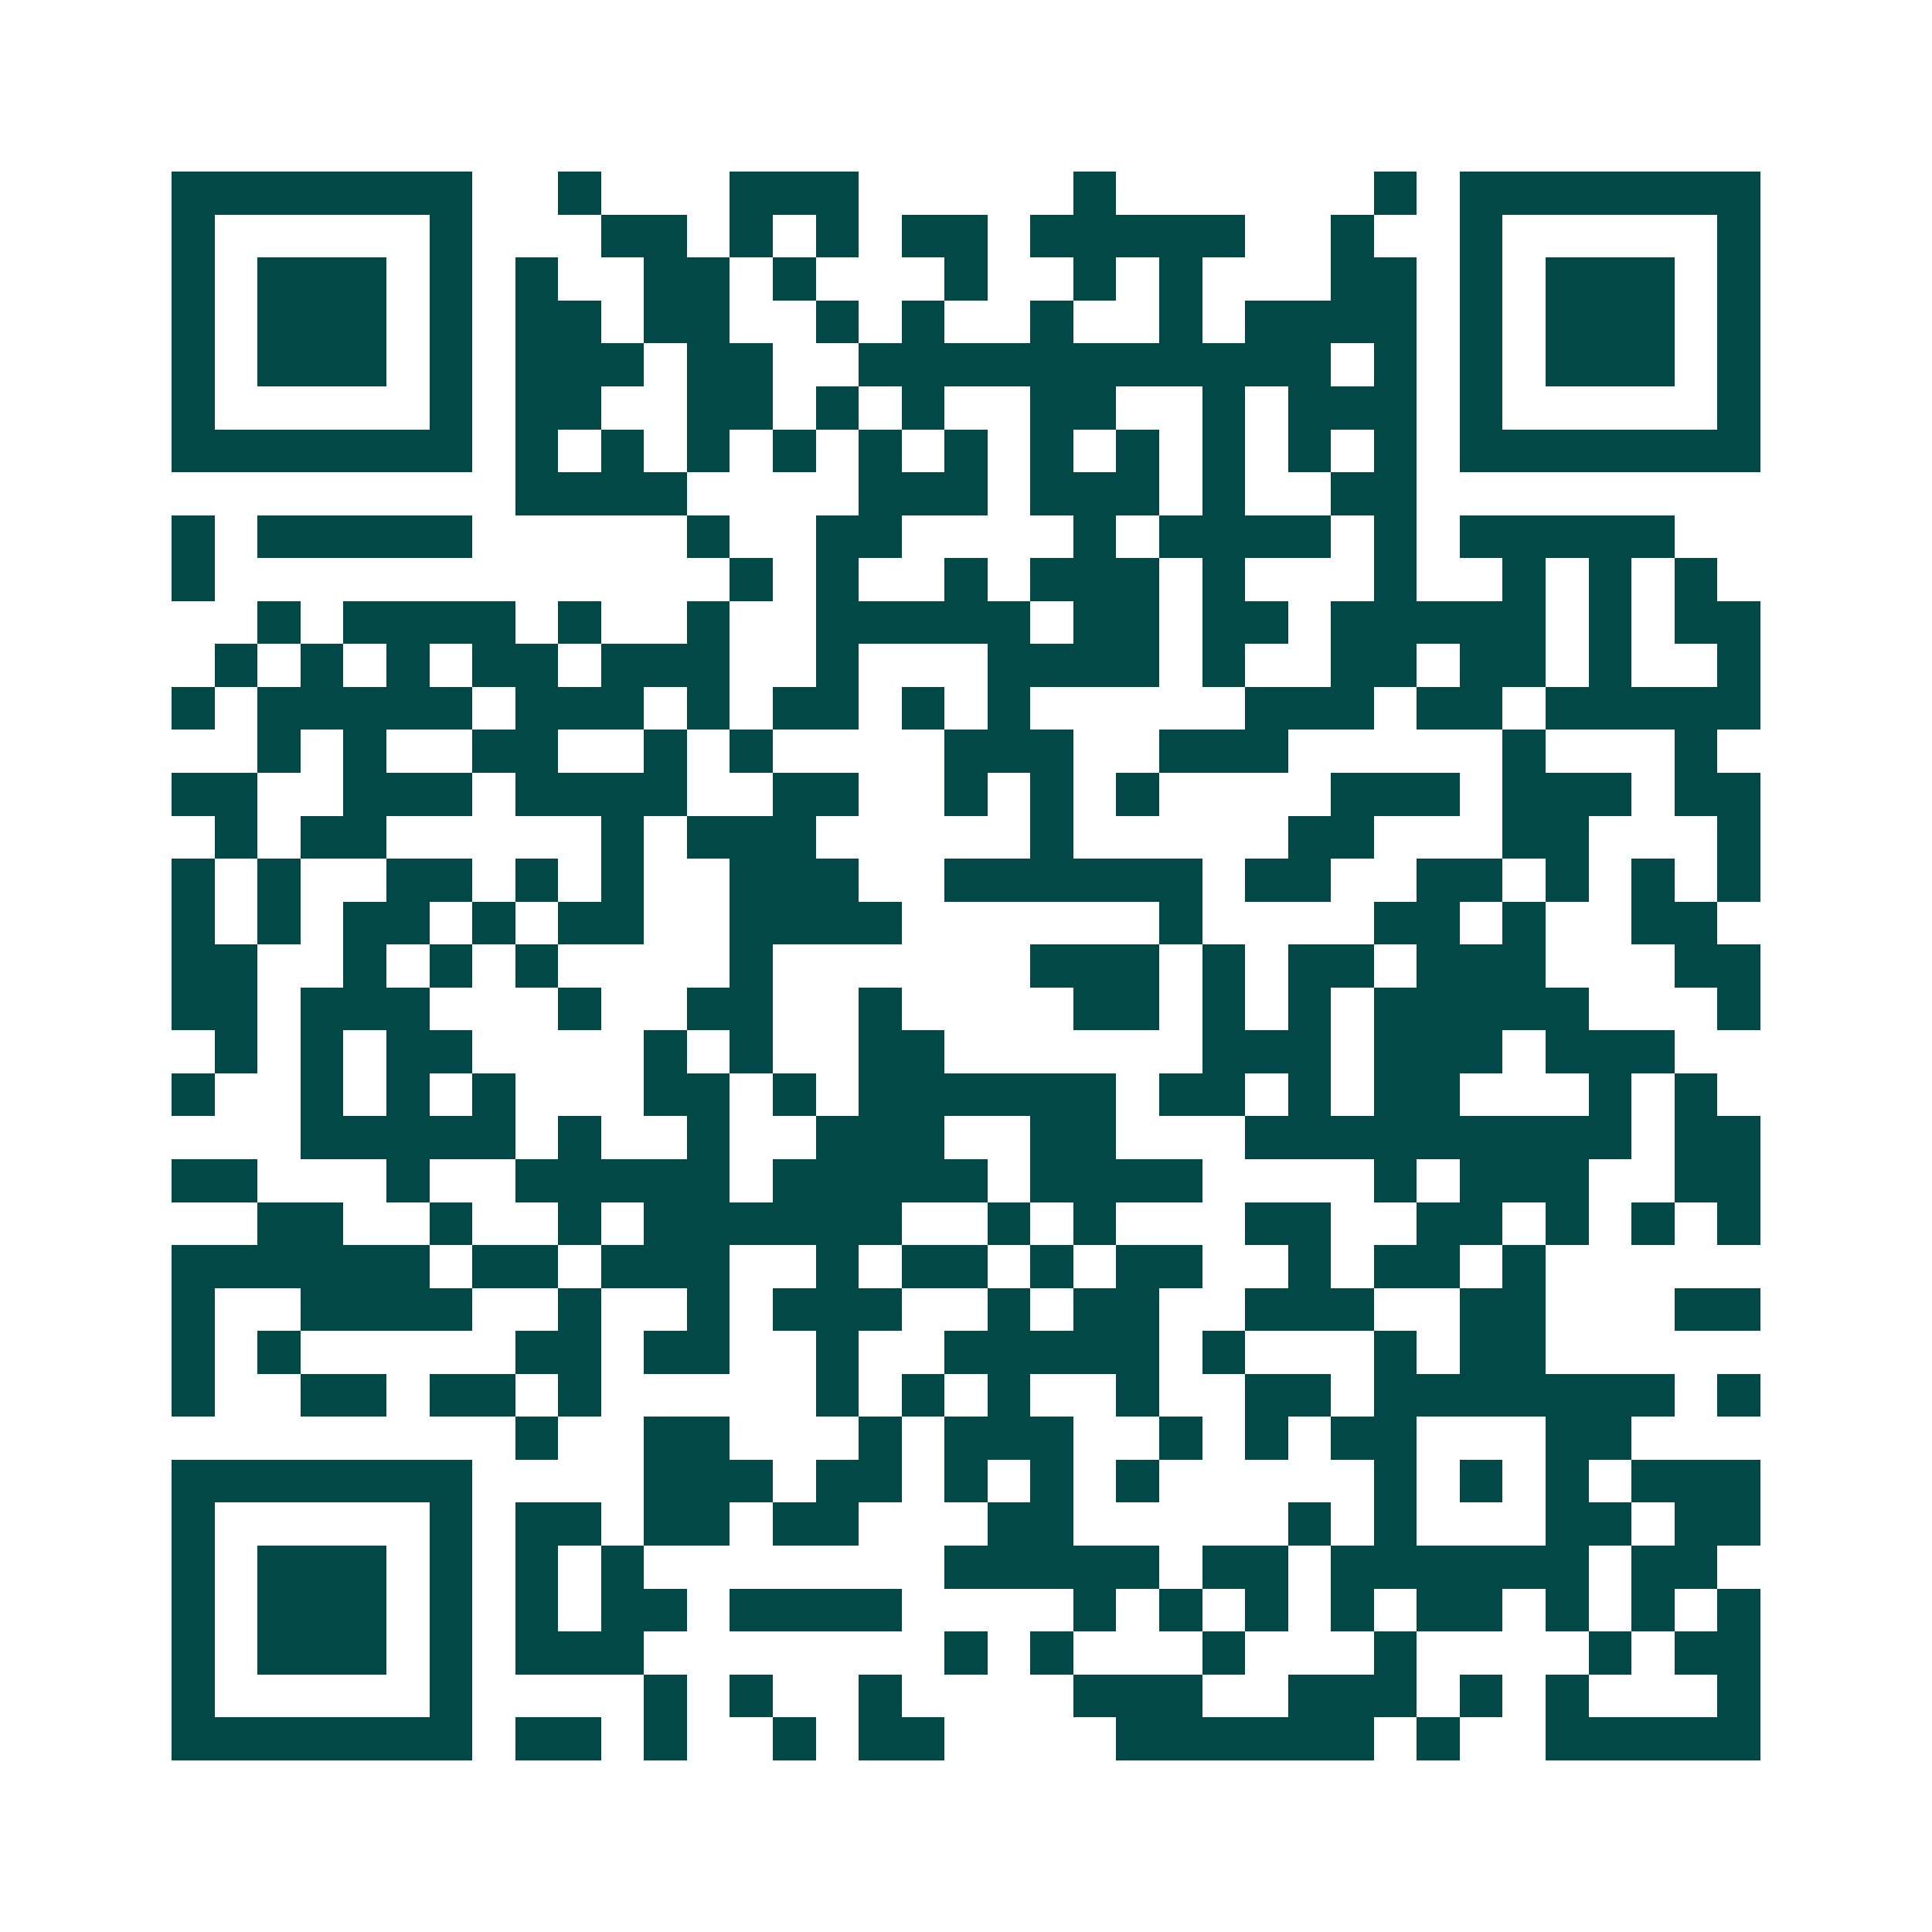 <svg xmlns="http://www.w3.org/2000/svg" width="200" height="200" viewBox="0 0 45 45" shape-rendering="crispEdges"><path fill="#ffffff" d="M0 0h45v45H0z"/><path stroke="#014847" d="M4 4.5h7m2 0h1m3 0h3m5 0h1m6 0h1m1 0h7M4 5.5h1m5 0h1m3 0h2m1 0h1m1 0h1m1 0h2m1 0h5m2 0h1m2 0h1m5 0h1M4 6.5h1m1 0h3m1 0h1m1 0h1m2 0h2m1 0h1m3 0h1m2 0h1m1 0h1m3 0h2m1 0h1m1 0h3m1 0h1M4 7.5h1m1 0h3m1 0h1m1 0h2m1 0h2m2 0h1m1 0h1m2 0h1m2 0h1m1 0h4m1 0h1m1 0h3m1 0h1M4 8.5h1m1 0h3m1 0h1m1 0h3m1 0h2m2 0h11m1 0h1m1 0h1m1 0h3m1 0h1M4 9.5h1m5 0h1m1 0h2m2 0h2m1 0h1m1 0h1m2 0h2m2 0h1m1 0h3m1 0h1m5 0h1M4 10.5h7m1 0h1m1 0h1m1 0h1m1 0h1m1 0h1m1 0h1m1 0h1m1 0h1m1 0h1m1 0h1m1 0h1m1 0h7M12 11.5h4m4 0h3m1 0h3m1 0h1m2 0h2M4 12.5h1m1 0h5m5 0h1m2 0h2m4 0h1m1 0h4m1 0h1m1 0h5M4 13.5h1m12 0h1m1 0h1m2 0h1m1 0h3m1 0h1m3 0h1m2 0h1m1 0h1m1 0h1M6 14.5h1m1 0h4m1 0h1m2 0h1m2 0h5m1 0h2m1 0h2m1 0h5m1 0h1m1 0h2M5 15.5h1m1 0h1m1 0h1m1 0h2m1 0h3m2 0h1m3 0h4m1 0h1m2 0h2m1 0h2m1 0h1m2 0h1M4 16.5h1m1 0h5m1 0h3m1 0h1m1 0h2m1 0h1m1 0h1m5 0h3m1 0h2m1 0h5M6 17.5h1m1 0h1m2 0h2m2 0h1m1 0h1m4 0h3m2 0h3m5 0h1m3 0h1M4 18.5h2m2 0h3m1 0h4m2 0h2m2 0h1m1 0h1m1 0h1m4 0h3m1 0h3m1 0h2M5 19.5h1m1 0h2m5 0h1m1 0h3m5 0h1m5 0h2m3 0h2m3 0h1M4 20.5h1m1 0h1m2 0h2m1 0h1m1 0h1m2 0h3m2 0h6m1 0h2m2 0h2m1 0h1m1 0h1m1 0h1M4 21.5h1m1 0h1m1 0h2m1 0h1m1 0h2m2 0h4m6 0h1m4 0h2m1 0h1m2 0h2M4 22.5h2m2 0h1m1 0h1m1 0h1m4 0h1m6 0h3m1 0h1m1 0h2m1 0h3m3 0h2M4 23.5h2m1 0h3m3 0h1m2 0h2m2 0h1m4 0h2m1 0h1m1 0h1m1 0h5m3 0h1M5 24.5h1m1 0h1m1 0h2m4 0h1m1 0h1m2 0h2m6 0h3m1 0h3m1 0h3M4 25.5h1m2 0h1m1 0h1m1 0h1m3 0h2m1 0h1m1 0h6m1 0h2m1 0h1m1 0h2m3 0h1m1 0h1M7 26.5h5m1 0h1m2 0h1m2 0h3m2 0h2m3 0h9m1 0h2M4 27.5h2m3 0h1m2 0h5m1 0h5m1 0h4m4 0h1m1 0h3m2 0h2M6 28.5h2m2 0h1m2 0h1m1 0h6m2 0h1m1 0h1m3 0h2m2 0h2m1 0h1m1 0h1m1 0h1M4 29.5h6m1 0h2m1 0h3m2 0h1m1 0h2m1 0h1m1 0h2m2 0h1m1 0h2m1 0h1M4 30.5h1m2 0h4m2 0h1m2 0h1m1 0h3m2 0h1m1 0h2m2 0h3m2 0h2m3 0h2M4 31.5h1m1 0h1m5 0h2m1 0h2m2 0h1m2 0h5m1 0h1m3 0h1m1 0h2M4 32.5h1m2 0h2m1 0h2m1 0h1m5 0h1m1 0h1m1 0h1m2 0h1m2 0h2m1 0h7m1 0h1M12 33.5h1m2 0h2m3 0h1m1 0h3m2 0h1m1 0h1m1 0h2m3 0h2M4 34.5h7m4 0h3m1 0h2m1 0h1m1 0h1m1 0h1m5 0h1m1 0h1m1 0h1m1 0h3M4 35.5h1m5 0h1m1 0h2m1 0h2m1 0h2m3 0h2m5 0h1m1 0h1m3 0h2m1 0h2M4 36.5h1m1 0h3m1 0h1m1 0h1m1 0h1m7 0h5m1 0h2m1 0h6m1 0h2M4 37.5h1m1 0h3m1 0h1m1 0h1m1 0h2m1 0h4m4 0h1m1 0h1m1 0h1m1 0h1m1 0h2m1 0h1m1 0h1m1 0h1M4 38.5h1m1 0h3m1 0h1m1 0h3m7 0h1m1 0h1m3 0h1m3 0h1m4 0h1m1 0h2M4 39.5h1m5 0h1m4 0h1m1 0h1m2 0h1m4 0h3m2 0h3m1 0h1m1 0h1m3 0h1M4 40.5h7m1 0h2m1 0h1m2 0h1m1 0h2m4 0h6m1 0h1m2 0h5"/></svg>
